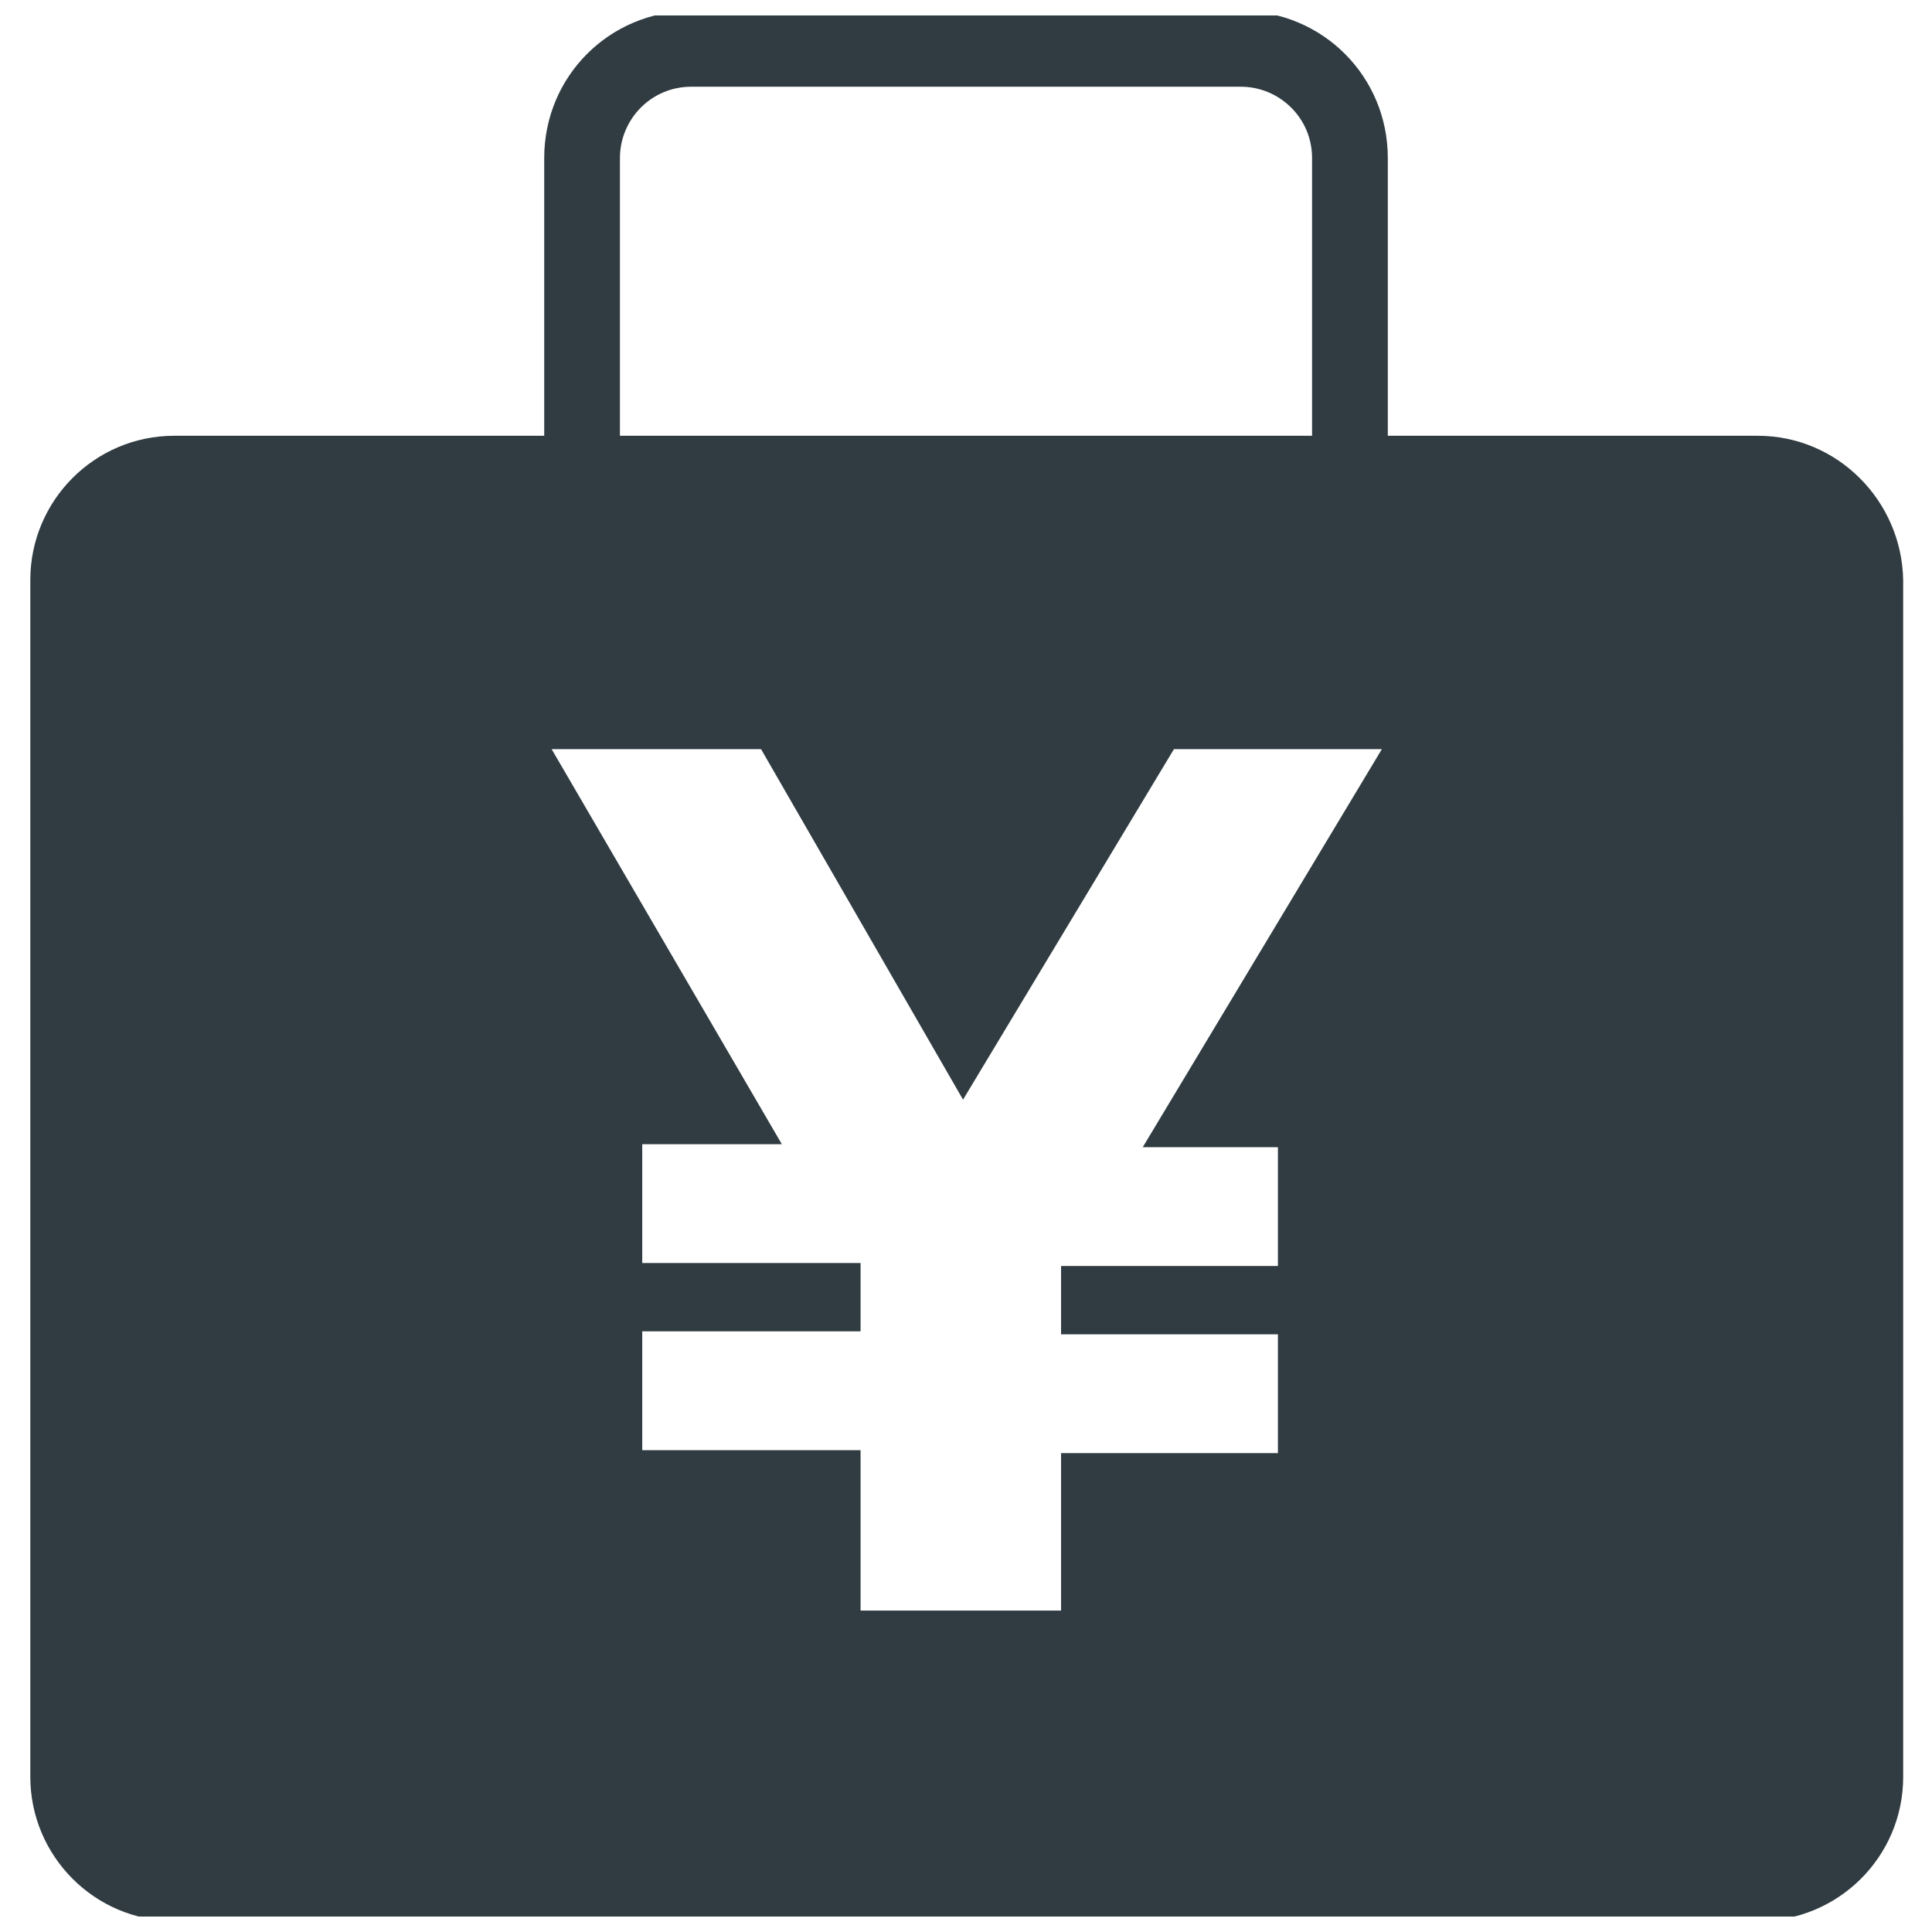 <?xml version="1.0" encoding="UTF-8"?>
<!-- Uploaded to: SVG Repo, www.svgrepo.com, Generator: SVG Repo Mixer Tools -->
<svg width="800px" height="800px" version="1.1" viewBox="144 144 512 512" xmlns="http://www.w3.org/2000/svg">
 <defs>
  <clipPath id="a">
   <path d="m152 148.09h497v503.81h-497z"/>
  </clipPath>
 </defs>
 <g clip-path="url(#a)">
  <path d="m609.79 259.48h-98.008v-73.605c0-21.648-17.32-38.965-38.965-38.965h-145.63c-21.648 0-38.965 17.32-38.965 38.965v73.602l-98.008 0.004c-21.258 0-38.18 17.316-38.18 38.18v317.24c0 20.859 16.926 38.18 38.18 38.18h419.97c20.859 0 38.18-16.926 38.18-38.18l-0.004-317.24c-0.391-20.863-17.316-38.18-38.57-38.18zm-301.5-73.605c0-10.234 8.266-18.895 18.895-18.895h145.63c10.234 0 18.895 8.266 18.895 18.895v73.602l-183.42 0.004zm174.37 262.14v31.488h-57.469v18.105h57.469v31.488h-57.469v41.723l-53.133-0.004v-42.508h-57.859v-31.488h57.859v-18.105h-57.859v-31.488h37l-61.012-104.7h55.496l53.531 92.891 55.891-92.891h55.105l-63.371 105.49z" fill="#303c42"/>
 </g>
</svg>